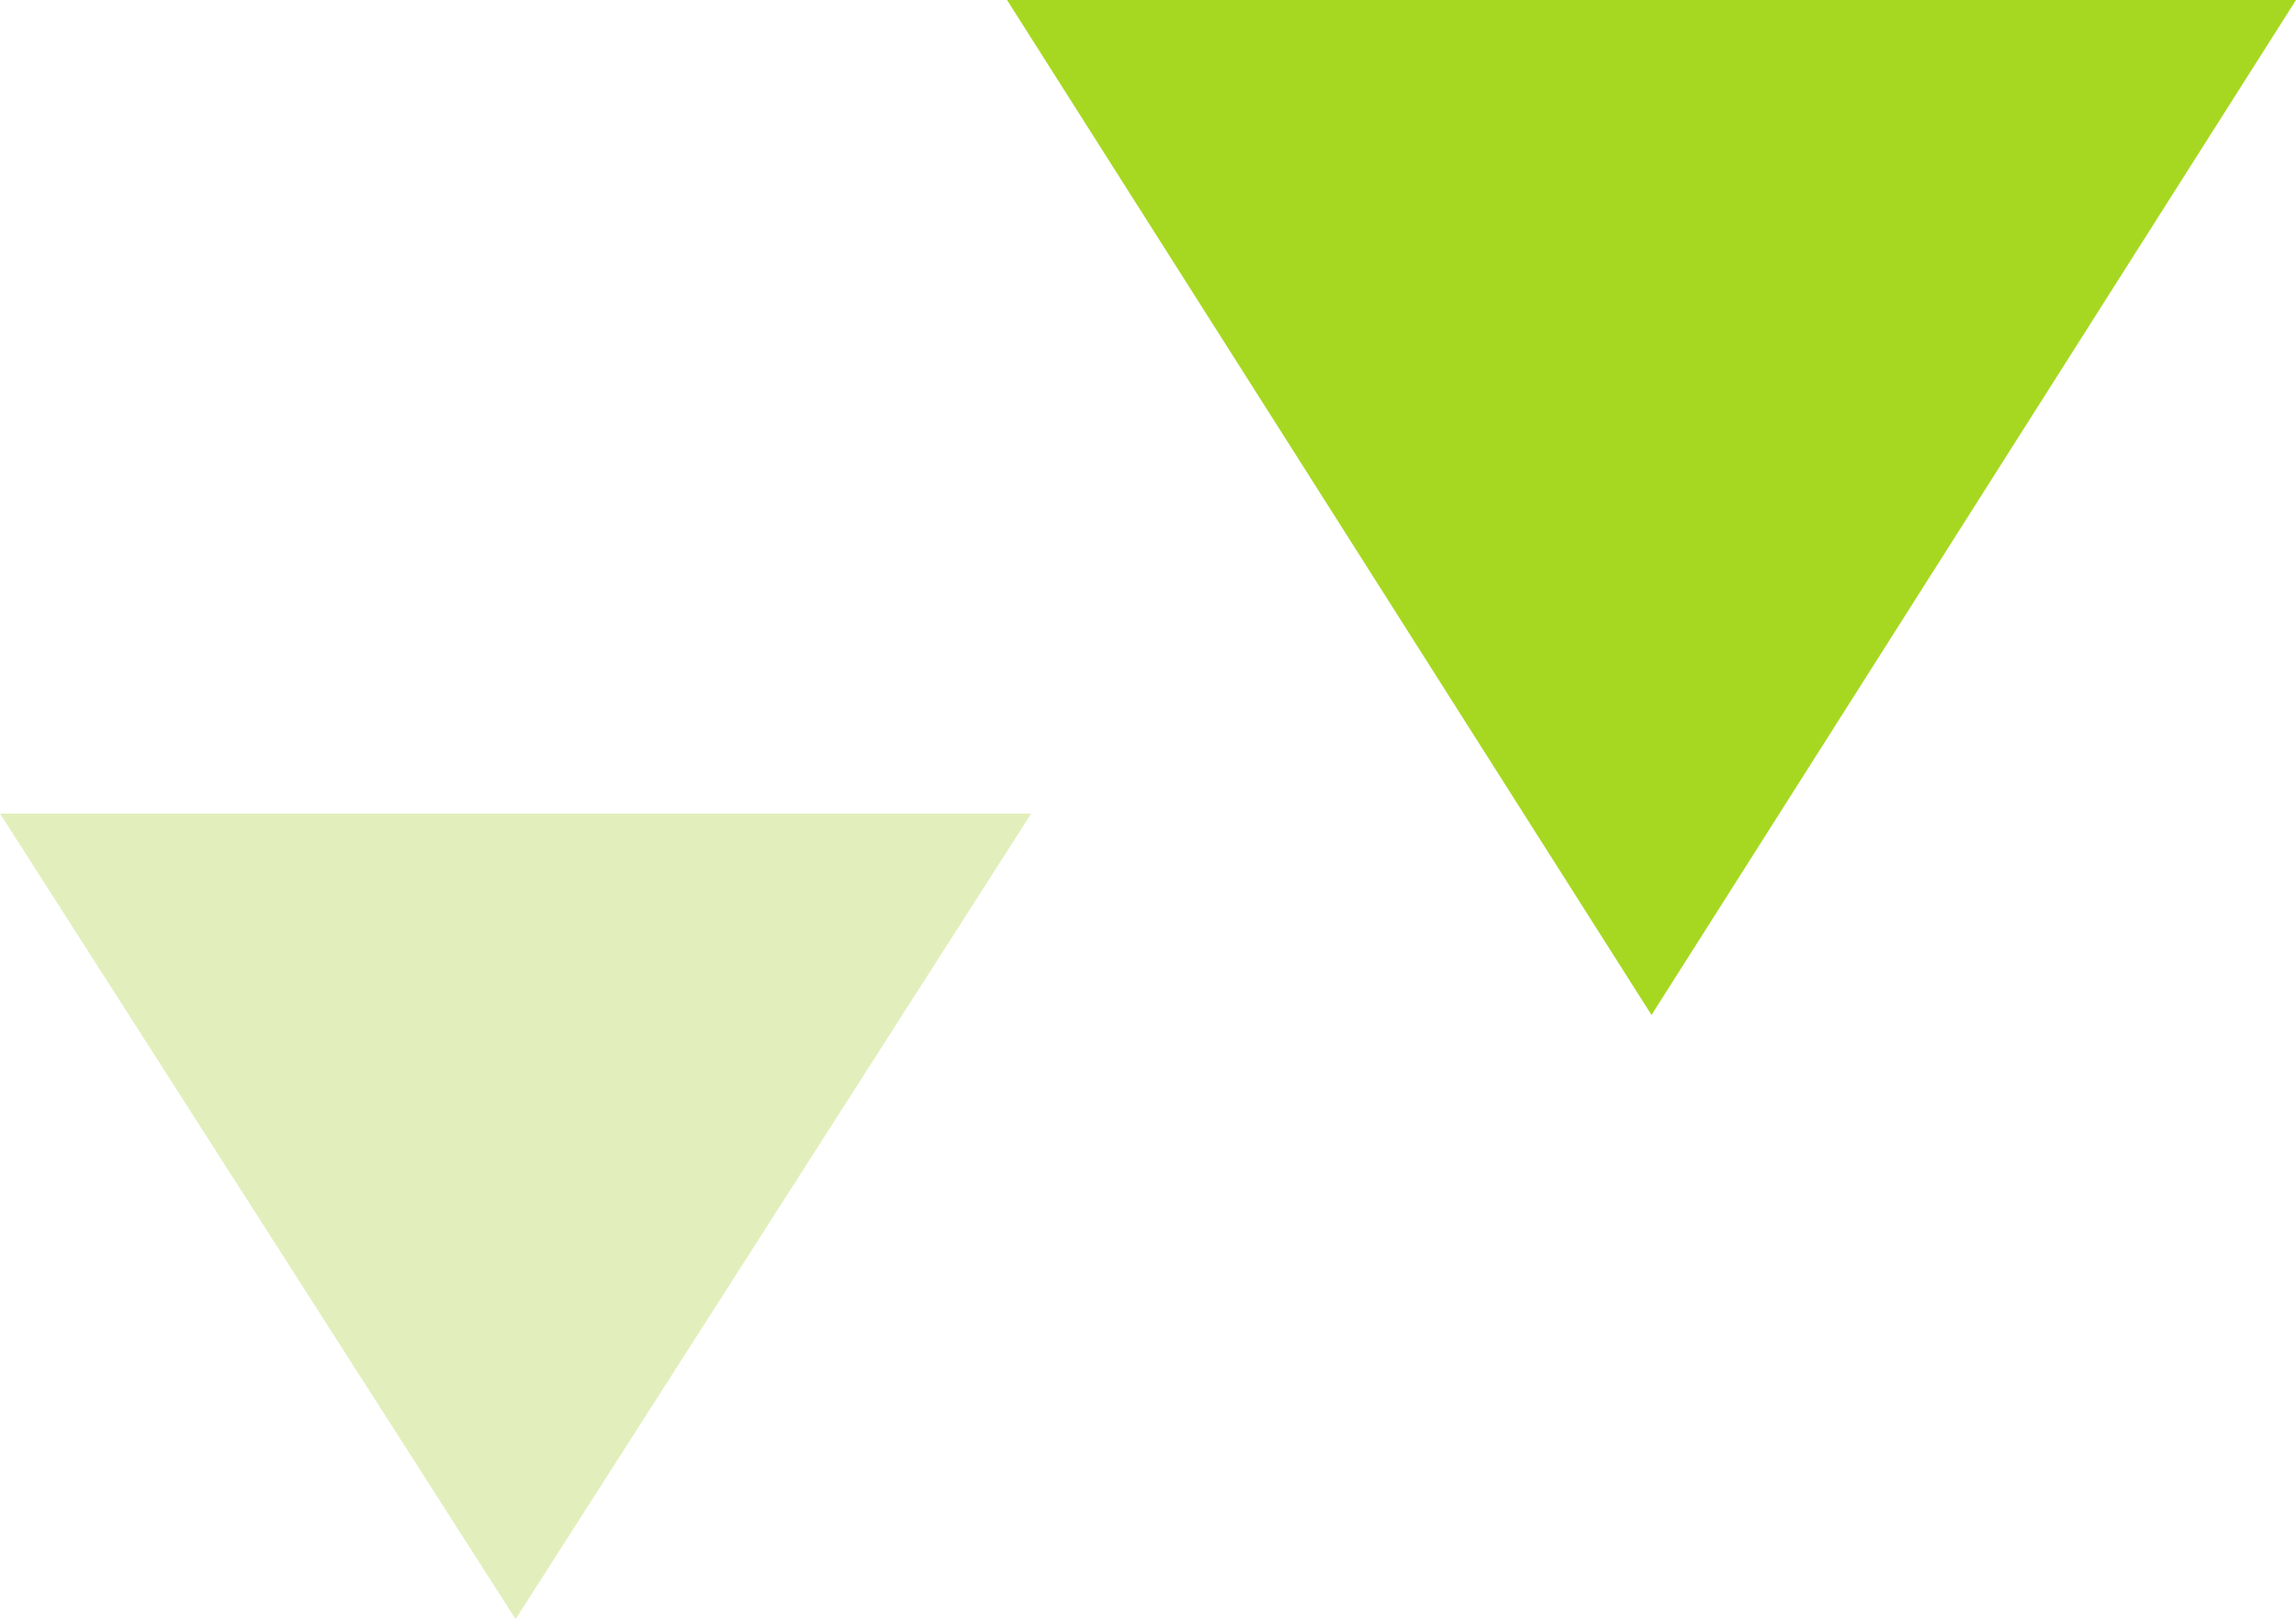 <?xml version="1.0" encoding="UTF-8"?>
<svg id="_レイヤー_1" data-name="レイヤー_1" xmlns="http://www.w3.org/2000/svg" version="1.1" viewBox="0 0 285 201">
  <!-- Generator: Adobe Illustrator 29.4.0, SVG Export Plug-In . SVG Version: 2.1.0 Build 152)  -->
  <defs>
    <style>
      .st0 {
        fill: #e2efbc;
      }

      .st1 {
        fill: #a7d821;
      }
    </style>
  </defs>
  <path id="_多角形_1" data-name="多角形_1" class="st1" d="M205,126L125,0h160l-80,126Z"/>
  <path id="_多角形_4" data-name="多角形_4" class="st0" d="M64,201L0,101h128l-64,100Z"/>
</svg>